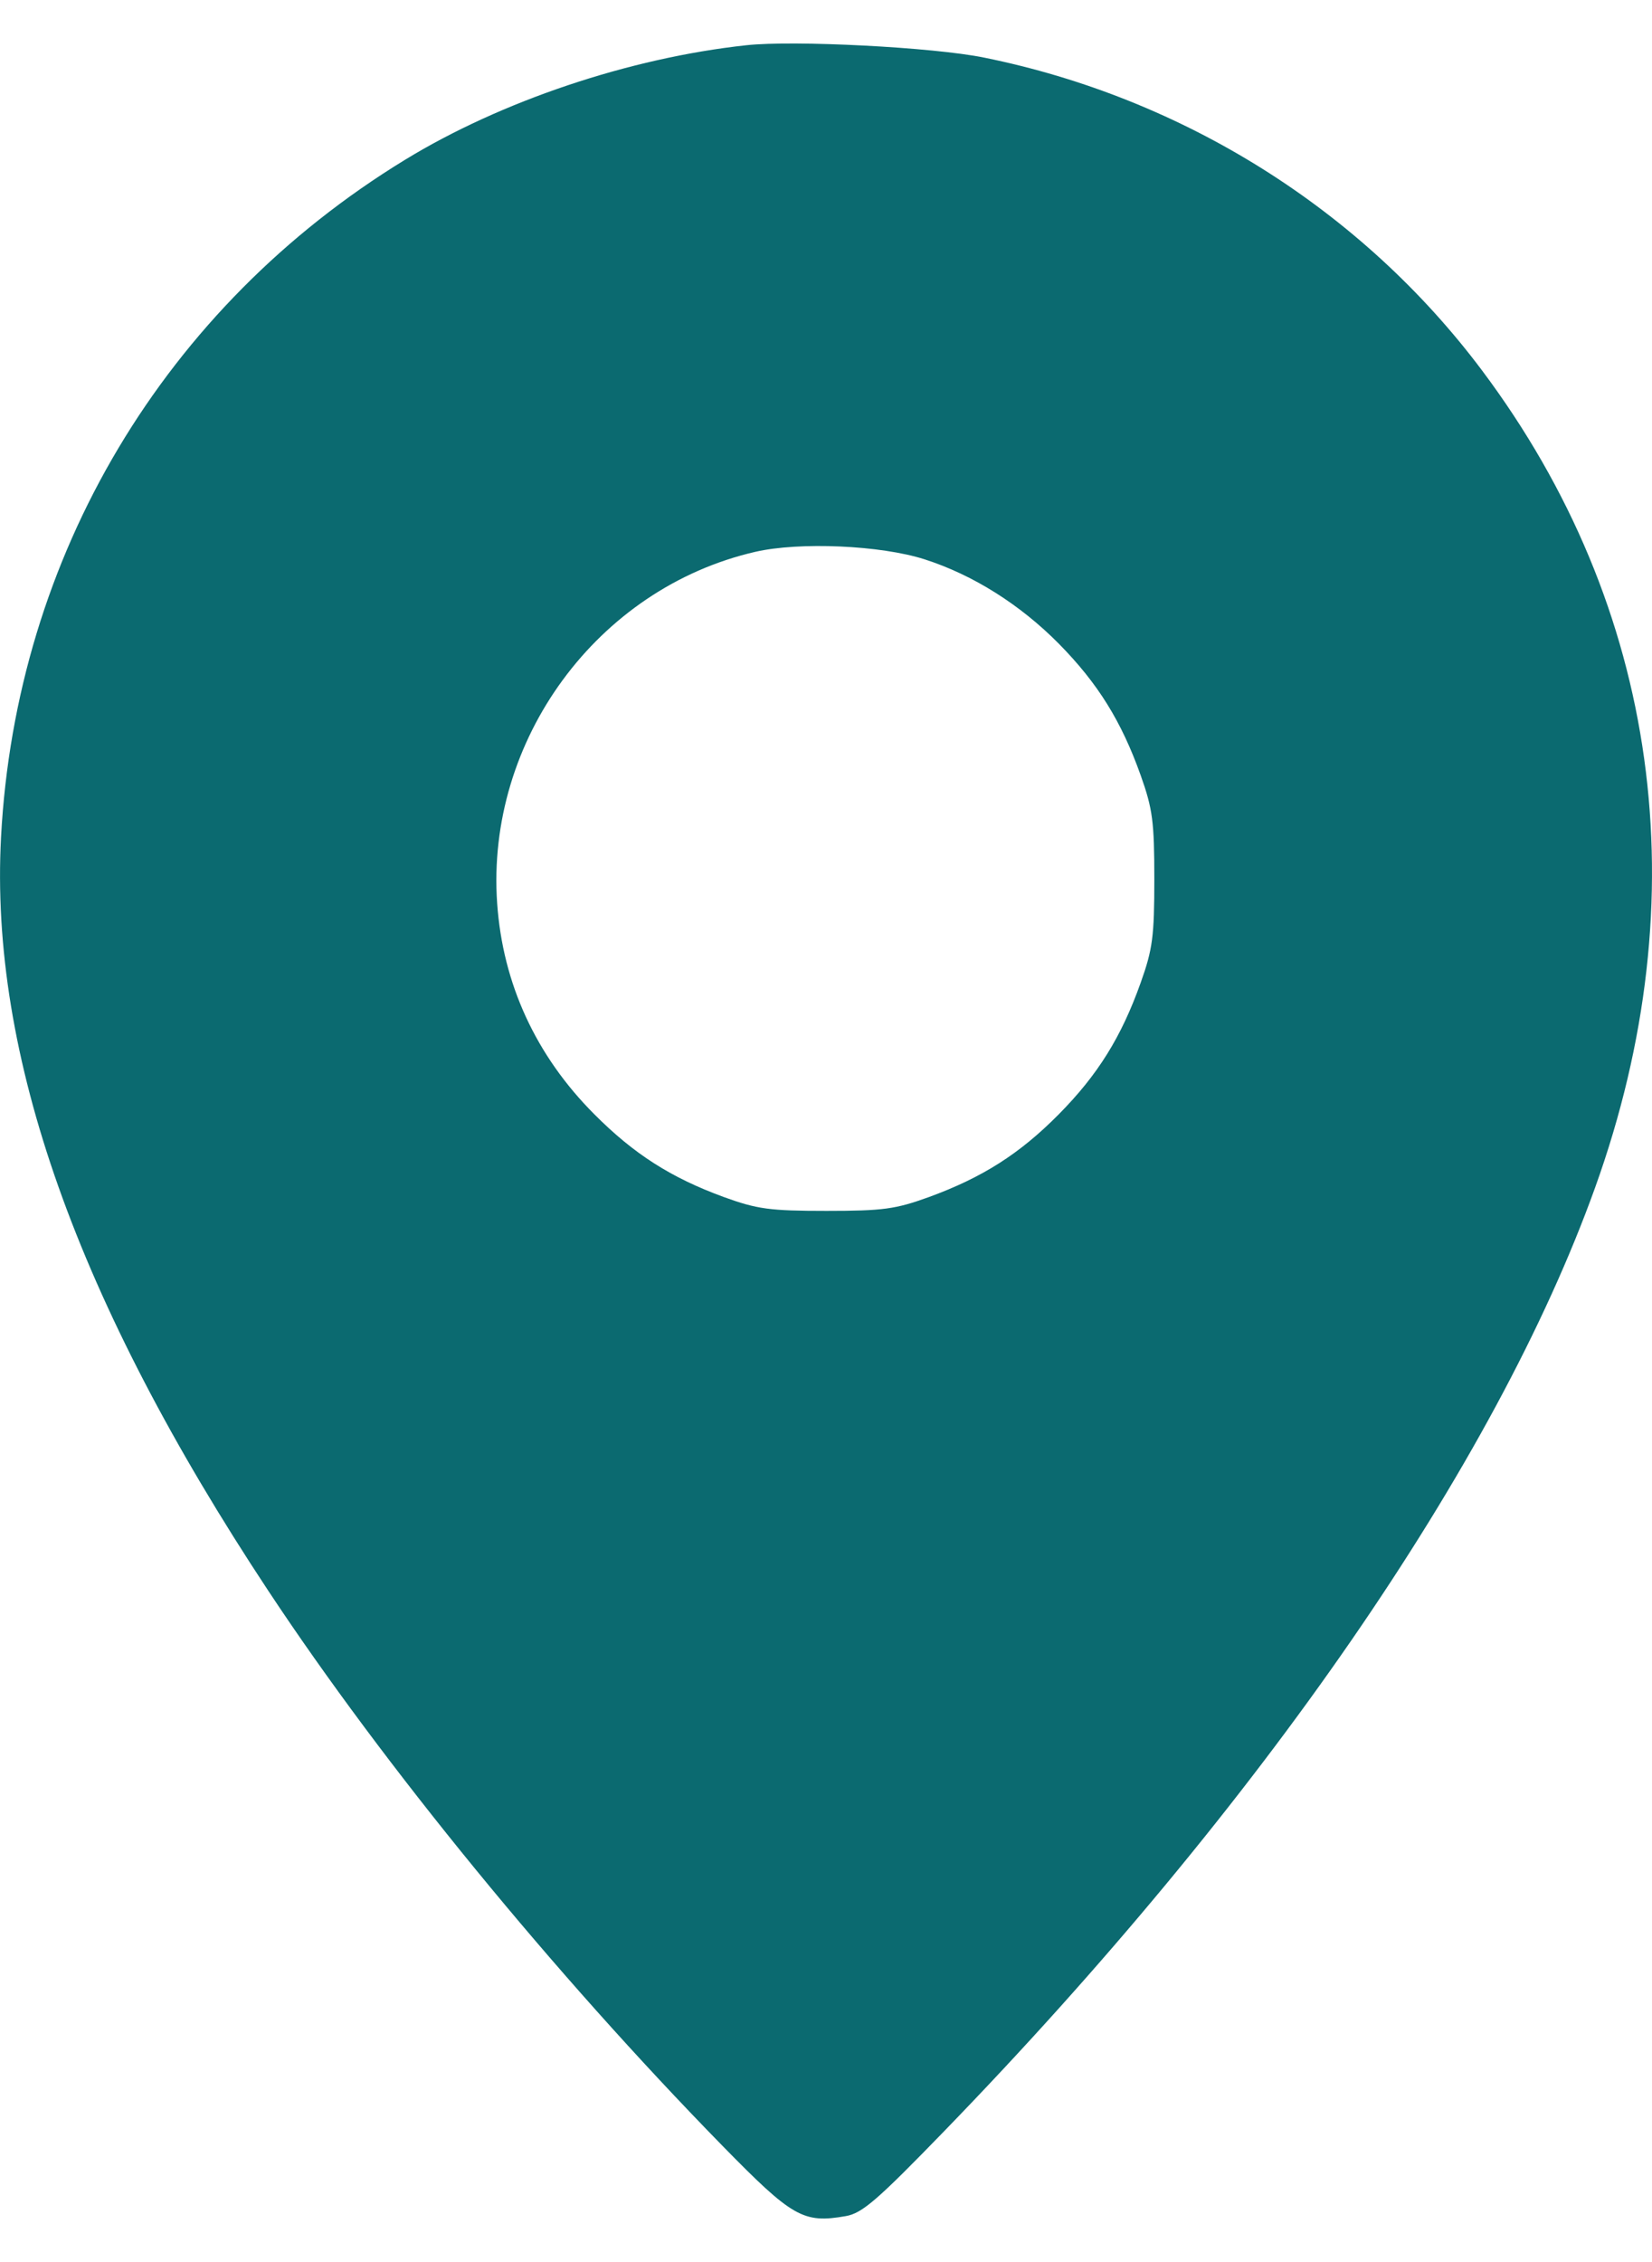 <svg width="19" height="26" viewBox="0 0 19 26" fill="none" xmlns="http://www.w3.org/2000/svg">
<path fill-rule="evenodd" clip-rule="evenodd" d="M8.583 0.52C7.242 0.665 5.761 1.162 4.656 1.838C1.892 3.527 0.183 6.39 0.012 9.622C-0.121 12.123 0.883 14.954 3.084 18.282C4.418 20.299 6.365 22.677 8.312 24.667C9.115 25.487 9.239 25.558 9.728 25.472C9.917 25.439 10.088 25.291 10.864 24.491C14.509 20.732 17.202 16.83 18.345 13.652C19.547 10.312 19.084 6.976 17.043 4.255C15.661 2.413 13.61 1.126 11.318 0.662C10.736 0.543 9.13 0.46 8.583 0.52ZM8.686 6.343C6.87 6.761 5.587 8.507 5.718 10.383C5.782 11.307 6.164 12.135 6.835 12.807C7.292 13.266 7.718 13.537 8.325 13.759C8.709 13.898 8.851 13.918 9.505 13.918C10.158 13.918 10.3 13.898 10.684 13.759C11.3 13.534 11.729 13.261 12.178 12.807C12.627 12.353 12.897 11.919 13.119 11.296C13.257 10.909 13.276 10.765 13.276 10.104C13.276 9.443 13.257 9.299 13.119 8.911C12.897 8.289 12.627 7.855 12.179 7.4C11.733 6.949 11.19 6.607 10.634 6.429C10.129 6.267 9.194 6.226 8.686 6.343Z" fill="#0B6A70"/>
</svg>
